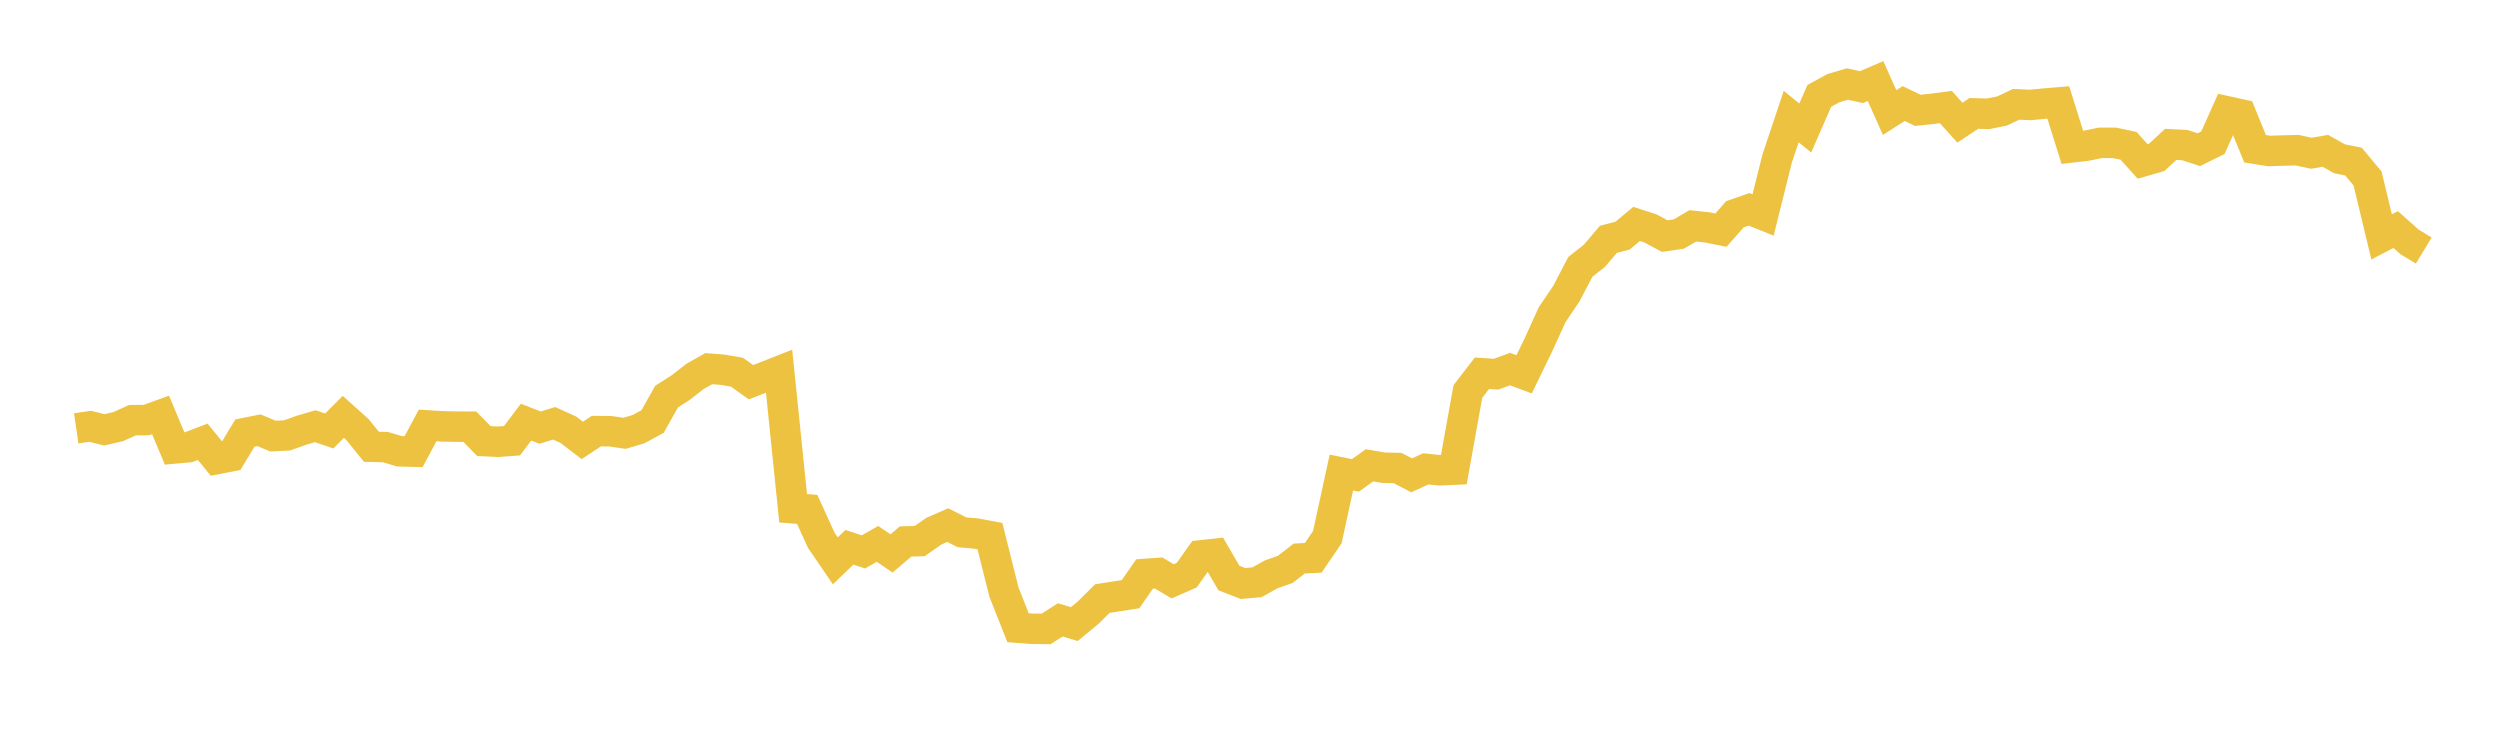 <svg width="164" height="48" xmlns="http://www.w3.org/2000/svg" xmlns:xlink="http://www.w3.org/1999/xlink"><path fill="none" stroke="rgb(237,194,64)" stroke-width="2" d="M5,28.099L5.922,27.965L6.844,28.198L7.766,27.982L8.689,27.564L9.611,27.555L10.533,27.22L11.455,29.418L12.377,29.335L13.299,28.98L14.222,30.114L15.144,29.935L16.066,28.407L16.988,28.223L17.91,28.609L18.832,28.563L19.754,28.232L20.677,27.96L21.599,28.272L22.521,27.347L23.443,28.171L24.365,29.309L25.287,29.331L26.21,29.604L27.132,29.628L28.054,27.909L28.976,27.967L29.898,27.988L30.82,27.992L31.743,28.934L32.665,28.978L33.587,28.911L34.509,27.69L35.431,28.051L36.353,27.768L37.275,28.186L38.198,28.891L39.12,28.281L40.042,28.29L40.964,28.425L41.886,28.152L42.808,27.652L43.731,26.013L44.653,25.426L45.575,24.704L46.497,24.182L47.419,24.256L48.341,24.415L49.263,25.071L50.186,24.717L51.108,24.353L52.03,33.343L52.952,33.414L53.874,35.441L54.796,36.791L55.719,35.902L56.641,36.204L57.563,35.68L58.485,36.304L59.407,35.52L60.329,35.496L61.251,34.85L62.174,34.446L63.096,34.917L64.018,34.998L64.94,35.17L65.862,38.849L66.784,41.179L67.707,41.249L68.629,41.256L69.551,40.663L70.473,40.94L71.395,40.179L72.317,39.265L73.24,39.122L74.162,38.981L75.084,37.653L76.006,37.587L76.928,38.135L77.85,37.73L78.772,36.432L79.695,36.332L80.617,37.918L81.539,38.277L82.461,38.195L83.383,37.68L84.305,37.355L85.228,36.641L86.15,36.592L87.072,35.24L87.994,30.999L88.916,31.186L89.838,30.525L90.76,30.683L91.683,30.703L92.605,31.182L93.527,30.757L94.449,30.851L95.371,30.81L96.293,25.682L97.216,24.485L98.138,24.548L99.06,24.211L99.982,24.554L100.904,22.657L101.826,20.633L102.749,19.27L103.671,17.506L104.593,16.78L105.515,15.698L106.437,15.459L107.359,14.691L108.281,14.988L109.204,15.489L110.126,15.354L111.048,14.815L111.97,14.913L112.892,15.096L113.814,14.054L114.737,13.732L115.659,14.103L116.581,10.402L117.503,7.646L118.425,8.397L119.347,6.287L120.269,5.785L121.192,5.512L122.114,5.715L123.036,5.318L123.958,7.383L124.88,6.793L125.802,7.238L126.725,7.143L127.647,7.022L128.569,8.045L129.491,7.438L130.413,7.466L131.335,7.282L132.257,6.845L133.18,6.884L134.102,6.798L135.024,6.72L135.946,9.666L136.868,9.558L137.79,9.369L138.713,9.371L139.635,9.566L140.557,10.59L141.479,10.323L142.401,9.471L143.323,9.519L144.246,9.818L145.168,9.363L146.09,7.303L147.012,7.506L147.934,9.758L148.856,9.905L149.778,9.874L150.701,9.853L151.623,10.054L152.545,9.894L153.467,10.414L154.389,10.601L155.311,11.706L156.234,15.542L157.156,15.059L158.078,15.877L159,16.435"></path></svg>
